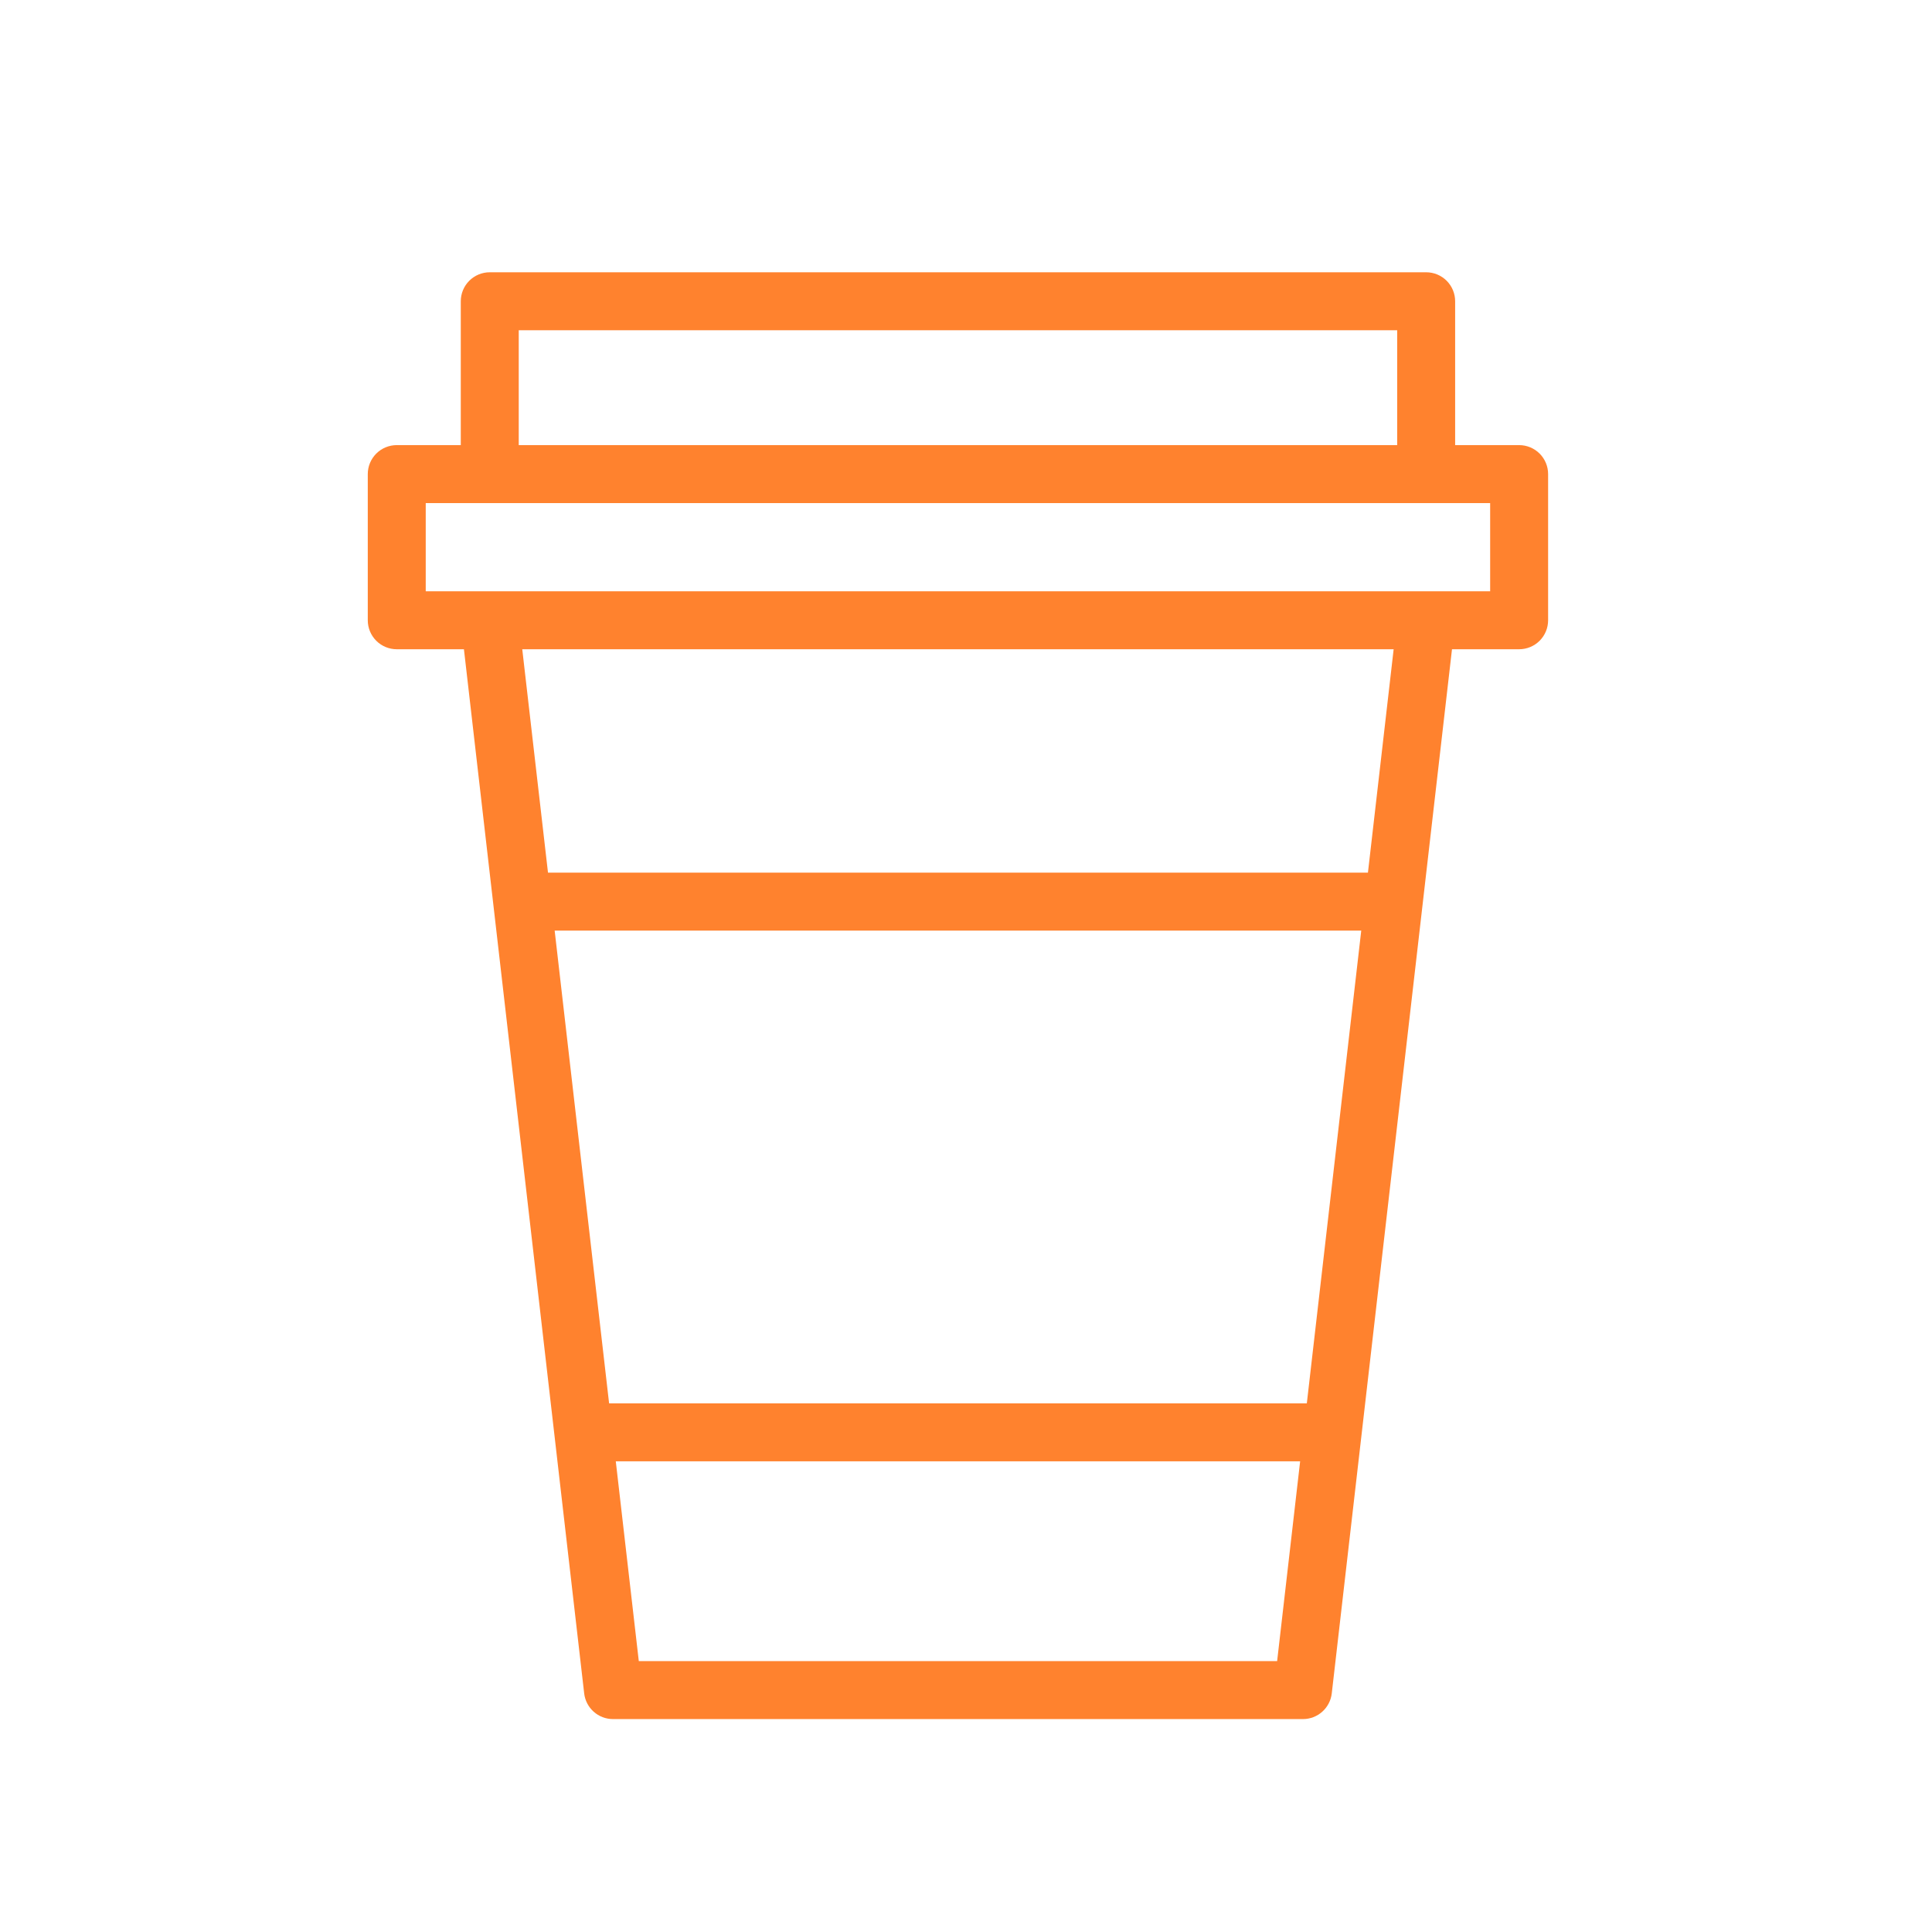 <?xml version="1.0" encoding="UTF-8"?> <svg xmlns="http://www.w3.org/2000/svg" width="100" height="100" viewBox="0 0 100 100" fill="none"><path fill-rule="evenodd" clip-rule="evenodd" d="M78.63 23.039H75.318V15.593C75.318 15.195 75.16 14.814 74.879 14.532C74.597 14.251 74.216 14.093 73.818 14.093H25.35C24.952 14.093 24.571 14.251 24.289 14.532C24.008 14.814 23.85 15.195 23.85 15.593V23.039H20.536C20.138 23.039 19.757 23.197 19.475 23.478C19.194 23.76 19.036 24.141 19.036 24.539V32.105C19.036 32.503 19.194 32.884 19.475 33.166C19.757 33.447 20.138 33.605 20.536 33.605H24.013L30.237 87.65C30.279 88.016 30.454 88.353 30.729 88.598C31.003 88.844 31.359 88.979 31.727 88.979H67.442C67.81 88.979 68.165 88.844 68.44 88.598C68.715 88.353 68.89 88.016 68.932 87.65L75.155 33.605H78.63C79.028 33.605 79.409 33.447 79.691 33.166C79.972 32.884 80.13 32.503 80.13 32.105V24.539C80.13 24.141 79.972 23.76 79.691 23.478C79.409 23.197 79.028 23.039 78.63 23.039ZM26.85 17.094H72.318V23.04H26.85V17.094ZM67.641 72.637H31.527L28.709 48.168H70.458L67.641 72.637ZM33.064 85.979L31.873 75.637H67.295L66.104 85.979H33.064ZM70.804 45.168H28.364L27.032 33.606H72.135L70.804 45.168ZM77.13 30.605H22.036V26.039H77.13V30.605Z" fill="#FF822E"></path></svg> 